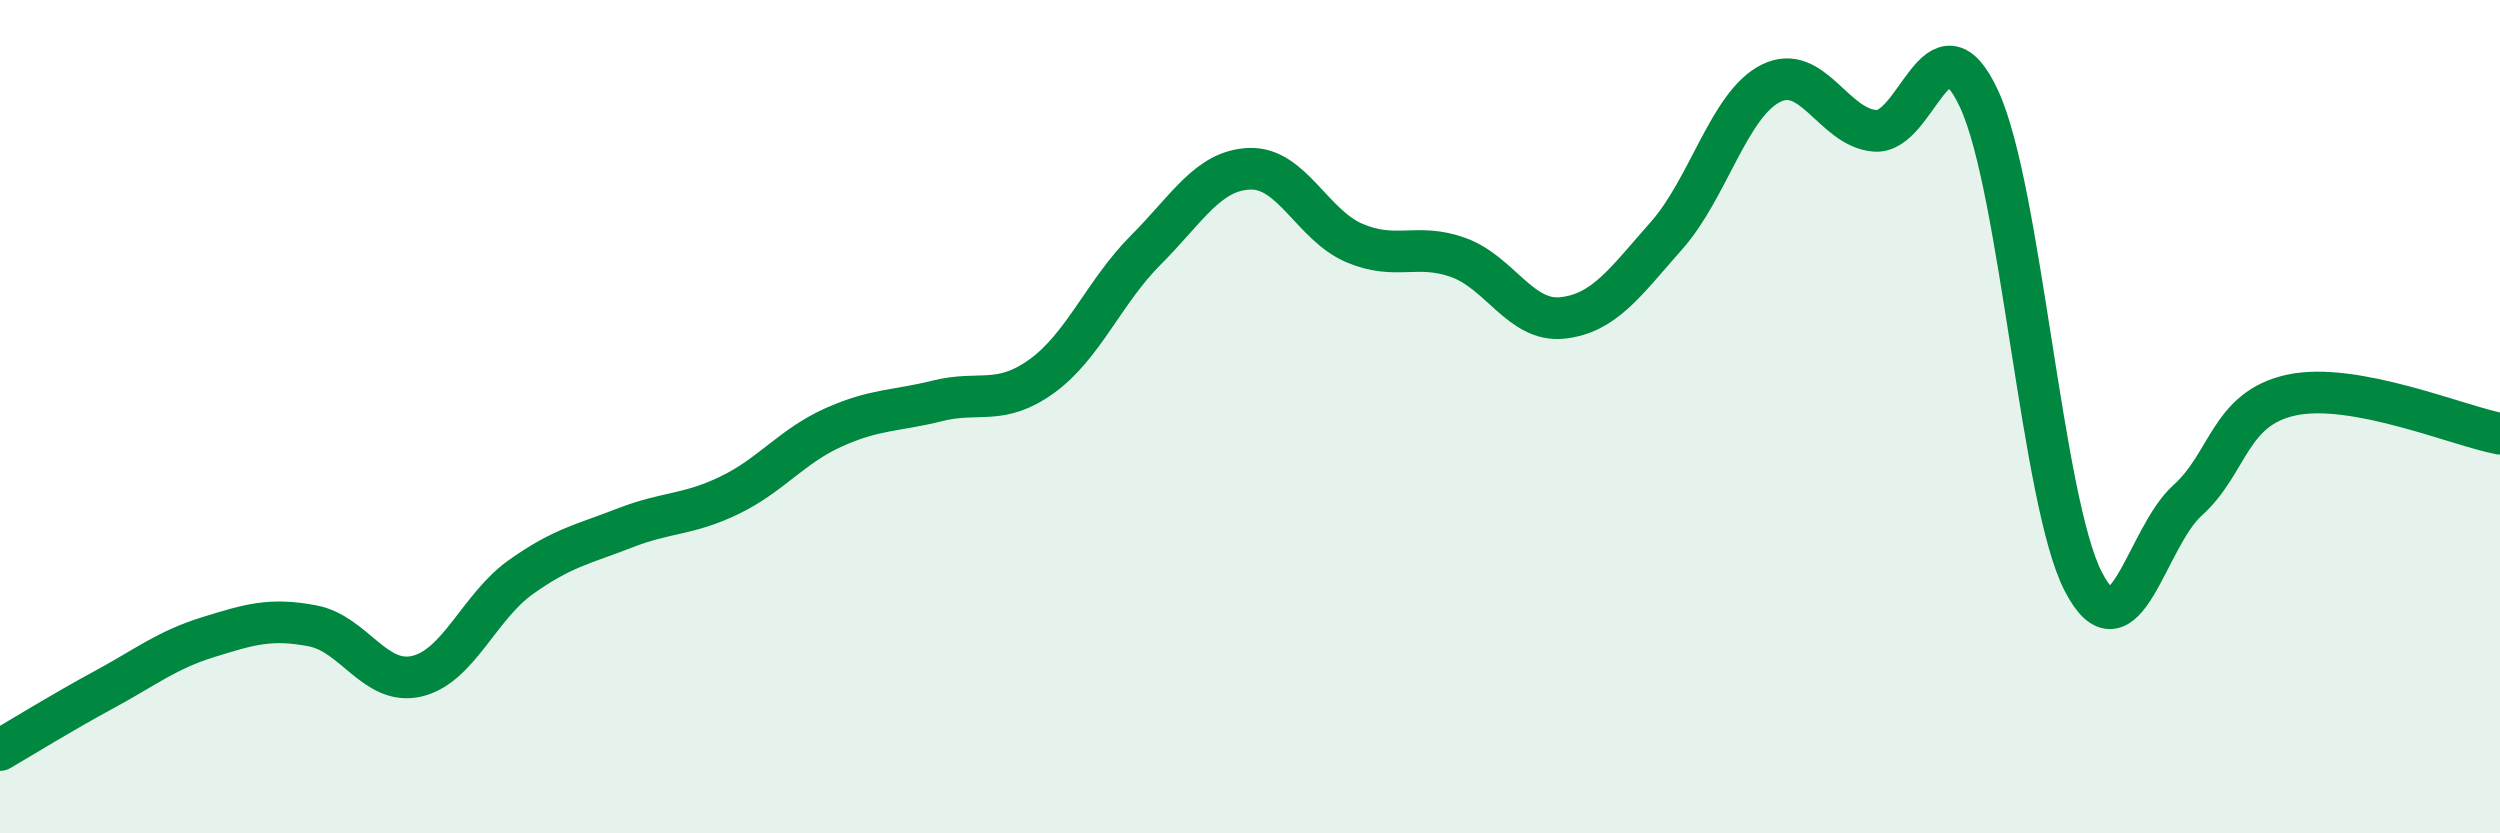 
    <svg width="60" height="20" viewBox="0 0 60 20" xmlns="http://www.w3.org/2000/svg">
      <path
        d="M 0,18 C 0.5,17.71 1.5,17.09 2.5,16.55 C 3.5,16.01 4,15.6 5,15.29 C 6,14.98 6.5,14.83 7.5,15.02 C 8.5,15.21 9,16.46 10,16.23 C 11,16 11.5,14.56 12.5,13.85 C 13.5,13.14 14,13.06 15,12.67 C 16,12.28 16.5,12.37 17.5,11.89 C 18.5,11.41 19,10.71 20,10.26 C 21,9.81 21.5,9.87 22.5,9.62 C 23.5,9.37 24,9.75 25,9.03 C 26,8.31 26.5,7 27.5,6 C 28.5,5 29,4.08 30,4.05 C 31,4.02 31.5,5.4 32.5,5.83 C 33.5,6.26 34,5.82 35,6.18 C 36,6.54 36.5,7.74 37.5,7.63 C 38.5,7.52 39,6.78 40,5.65 C 41,4.52 41.5,2.5 42.5,2 C 43.5,1.5 44,3.06 45,3.14 C 46,3.22 46.5,0.22 47.5,2.38 C 48.5,4.54 49,12.03 50,13.96 C 51,15.89 51.5,12.91 52.5,12.01 C 53.5,11.11 53.5,9.8 55,9.48 C 56.5,9.16 59,10.22 60,10.41L60 20L0 20Z"
        fill="#008740"
        opacity="0.1"
        stroke-linecap="round"
        stroke-linejoin="round"
      />
      <path
        d="M 0,18 C 0.5,17.71 1.5,17.09 2.5,16.55 C 3.5,16.01 4,15.6 5,15.29 C 6,14.98 6.5,14.83 7.5,15.02 C 8.5,15.21 9,16.46 10,16.23 C 11,16 11.5,14.56 12.5,13.85 C 13.5,13.14 14,13.06 15,12.67 C 16,12.28 16.5,12.37 17.5,11.89 C 18.5,11.41 19,10.71 20,10.26 C 21,9.81 21.5,9.87 22.5,9.62 C 23.5,9.37 24,9.75 25,9.03 C 26,8.31 26.5,7 27.5,6 C 28.5,5 29,4.08 30,4.05 C 31,4.02 31.5,5.4 32.5,5.83 C 33.5,6.26 34,5.82 35,6.18 C 36,6.54 36.5,7.74 37.5,7.63 C 38.5,7.52 39,6.78 40,5.65 C 41,4.52 41.5,2.5 42.5,2 C 43.5,1.5 44,3.06 45,3.14 C 46,3.22 46.5,0.22 47.5,2.38 C 48.5,4.54 49,12.03 50,13.96 C 51,15.89 51.5,12.91 52.5,12.01 C 53.5,11.11 53.5,9.8 55,9.48 C 56.5,9.16 59,10.22 60,10.41"
        stroke="#008740"
        stroke-width="1"
        fill="none"
        stroke-linecap="round"
        stroke-linejoin="round"
      />
    </svg>
  